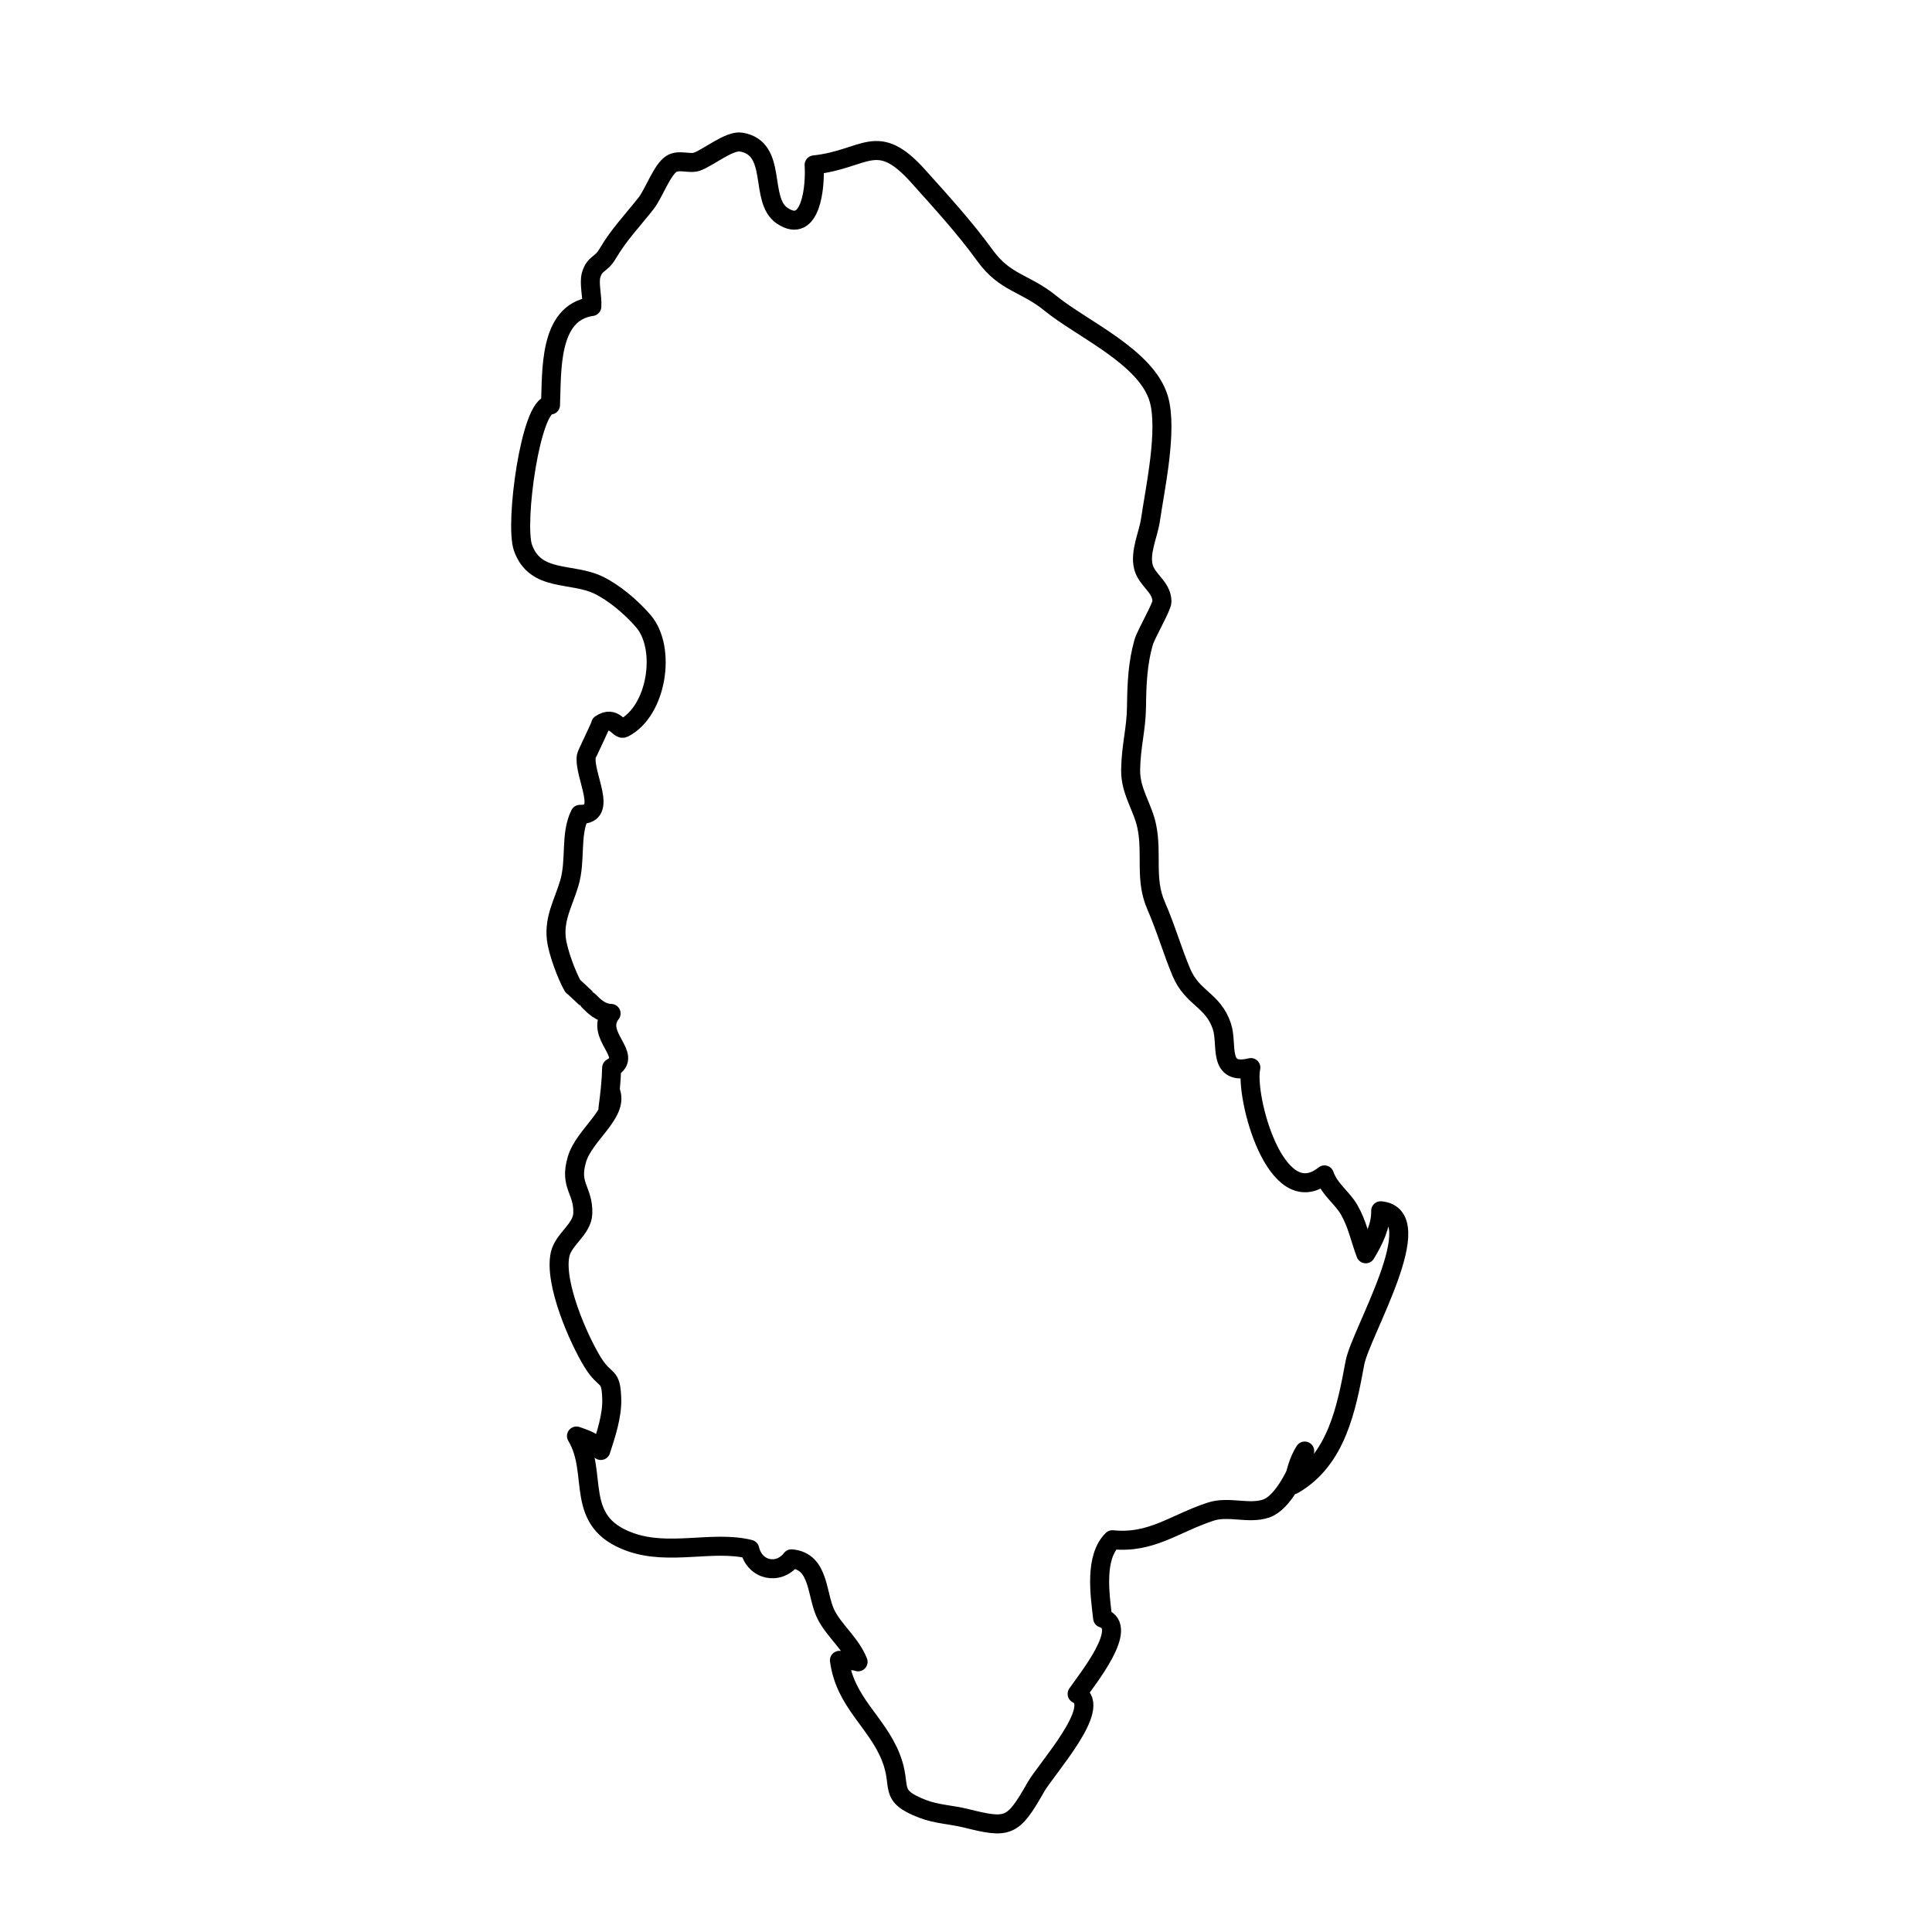 <?xml version="1.0" encoding="UTF-8"?>
<!-- Uploaded to: SVG Repo, www.svgrepo.com, Generator: SVG Repo Mixer Tools -->
<svg width="800px" height="800px" version="1.1" viewBox="144 144 512 512" xmlns="http://www.w3.org/2000/svg">
 <path transform="matrix(5.038 0 0 5.038 148.09 148.09)" d="m31.167 57.501c0.096-0.702 0.18-1.44 0.195-2.142 1.18-0.647-0.922-1.706-0.029-2.862-0.569-0.019-0.916-0.405-1.174-0.659 0.009 0.009-0.867-0.823-0.842-0.779-0.316-0.558-0.782-1.787-0.863-2.484-0.125-1.079 0.362-1.879 0.672-2.899 0.378-1.249 0.036-2.569 0.569-3.652 1.531 0.045 0.19-2.028 0.334-3.059 0.012-0.086 0.818-1.726 0.754-1.683 0.732-0.496 0.954 0.336 1.217 0.202 1.746-0.888 2.259-4.188 1.032-5.62-0.645-0.753-1.562-1.511-2.358-1.896-1.415-0.685-3.323-0.141-3.974-1.963-0.453-1.269 0.411-7.565 1.446-7.513 0.079-1.725-0.124-4.861 2.174-5.181 0.041-0.478-0.164-1.228-0.035-1.66 0.191-0.646 0.512-0.51 0.865-1.114 0.591-1.008 1.287-1.717 2.029-2.661 0.387-0.493 0.826-1.728 1.309-2.054 0.402-0.272 0.973 0.011 1.366-0.131 0.601-0.217 1.709-1.133 2.319-1.03 1.969 0.33 0.917 3.049 2.169 3.88 1.51 1.003 1.746-1.545 1.671-2.679 2.728-0.295 3.287-1.848 5.482 0.603 1.156 1.29 2.423 2.67 3.508 4.166 1.064 1.467 2.099 1.416 3.459 2.524 1.646 1.342 5.032 2.805 5.68 5.012 0.48 1.641-0.199 4.732-0.435 6.362-0.11 0.766-0.568 1.685-0.374 2.471 0.176 0.715 0.963 1.036 0.978 1.825 0.006 0.278-0.842 1.716-0.97 2.168-0.313 1.101-0.357 2.224-0.37 3.368-0.014 1.195-0.29 2.062-0.308 3.313-0.018 1.158 0.631 1.932 0.849 2.987 0.301 1.46-0.122 2.766 0.488 4.163 0.52 1.19 0.852 2.37 1.329 3.505 0.583 1.389 1.669 1.444 2.136 2.854 0.319 0.962-0.255 2.599 1.521 2.162-0.333 1.465 1.3 7.706 3.871 5.646 0.276 0.787 0.924 1.176 1.305 1.843 0.426 0.743 0.549 1.454 0.868 2.305 0.407-0.676 0.81-1.466 0.786-2.262 2.658 0.254-1.067 6.443-1.354 7.993-0.441 2.386-0.961 5.103-3.246 6.418 0.115-0.633 0.271-1.247 0.604-1.772-0.367 1.165-1.16 2.725-2.021 3.021-0.923 0.317-1.977-0.144-2.925 0.166-1.912 0.626-3.107 1.689-5.171 1.479-0.948 0.945-0.659 2.862-0.513 4.123 1.421 0.469-0.794 3.185-1.342 3.986 1.374 0.671-1.63 3.948-2.17 4.9-1.214 2.136-1.448 2.198-3.68 1.641-0.75-0.187-1.533-0.206-2.283-0.495-1.862-0.718-1.033-1.12-1.668-2.716-0.742-1.867-2.405-2.882-2.702-5.096 0.298 0.07 0.649-0.044 0.981 0.079-0.384-0.957-1.212-1.594-1.657-2.426-0.561-1.049-0.327-2.858-1.847-2.992-0.677 0.875-1.938 0.613-2.194-0.504-1.945-0.482-4.229 0.36-6.297-0.383-3.022-1.085-1.624-3.596-2.819-5.574 0.396 0.144 0.92 0.281 1.281 0.761 0.264-0.815 0.601-1.819 0.575-2.699-0.04-1.383-0.317-0.828-1.003-1.942-0.749-1.217-2.048-4.181-1.712-5.682 0.177-0.793 1.166-1.314 1.192-2.147 0.04-1.243-0.73-1.439-0.307-2.85 0.389-1.293 2.142-2.368 1.792-3.5" fill="none" stroke="#000000" stroke-linecap="round" stroke-linejoin="round" stroke-miterlimit="10"/>
</svg>